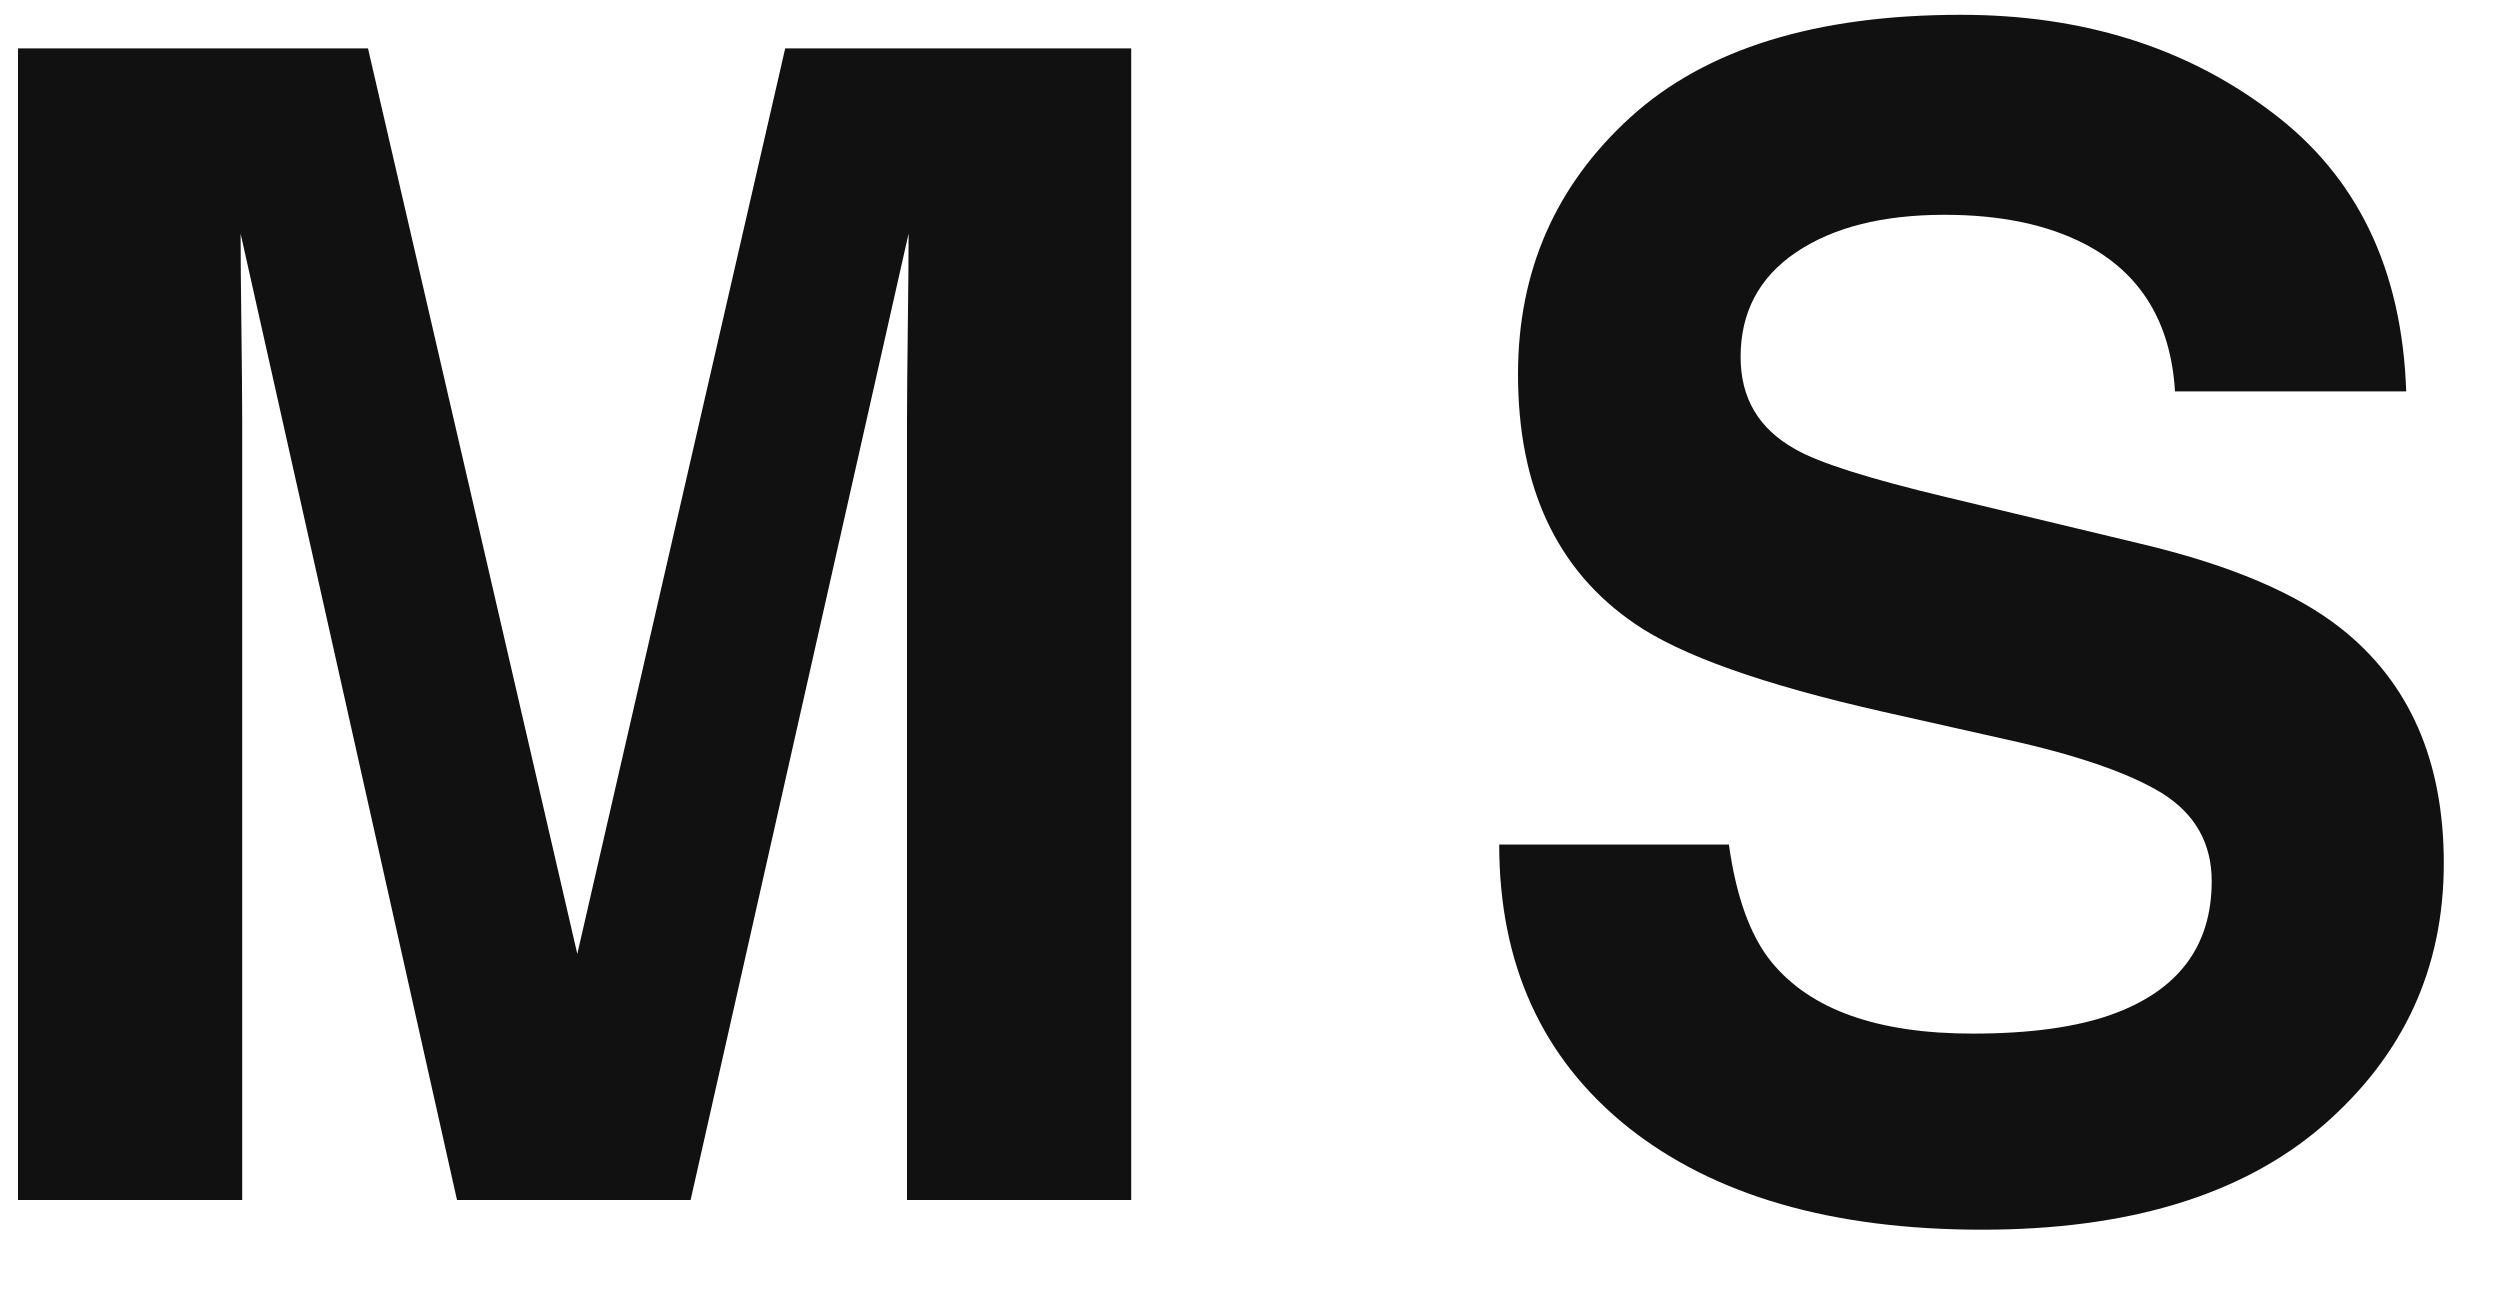 <svg width="25" height="13" viewBox="0 0 25 13" fill="none" xmlns="http://www.w3.org/2000/svg">
<path d="M2.422 12H0.18V0.484H3.68L5.773 9.539L7.852 0.484H11.312V12H9.07V4.211C9.07 3.987 9.073 3.674 9.078 3.273C9.083 2.867 9.086 2.555 9.086 2.336L6.906 12H4.57L2.406 2.336C2.406 2.555 2.409 2.867 2.414 3.273C2.419 3.674 2.422 3.987 2.422 4.211V12ZM19.727 10.336C20.294 10.336 20.755 10.273 21.109 10.148C21.781 9.909 22.117 9.464 22.117 8.812C22.117 8.432 21.951 8.138 21.617 7.93C21.284 7.727 20.76 7.547 20.047 7.391L18.828 7.117C17.63 6.846 16.802 6.552 16.344 6.234C15.568 5.703 15.18 4.872 15.18 3.742C15.18 2.711 15.555 1.854 16.305 1.172C17.055 0.49 18.156 0.148 19.609 0.148C20.823 0.148 21.857 0.471 22.711 1.117C23.57 1.758 24.021 2.69 24.062 3.914H21.75C21.708 3.221 21.406 2.729 20.844 2.438C20.469 2.245 20.003 2.148 19.445 2.148C18.826 2.148 18.331 2.273 17.961 2.523C17.591 2.773 17.406 3.122 17.406 3.57C17.406 3.982 17.588 4.289 17.953 4.492C18.188 4.628 18.688 4.786 19.453 4.969L21.438 5.445C22.307 5.654 22.963 5.932 23.406 6.281C24.094 6.823 24.438 7.607 24.438 8.633C24.438 9.685 24.034 10.56 23.227 11.258C22.424 11.95 21.289 12.297 19.82 12.297C18.32 12.297 17.141 11.956 16.281 11.273C15.422 10.586 14.992 9.643 14.992 8.445H17.289C17.362 8.971 17.505 9.365 17.719 9.625C18.109 10.099 18.779 10.336 19.727 10.336Z" fill="#111111"/>
</svg>
